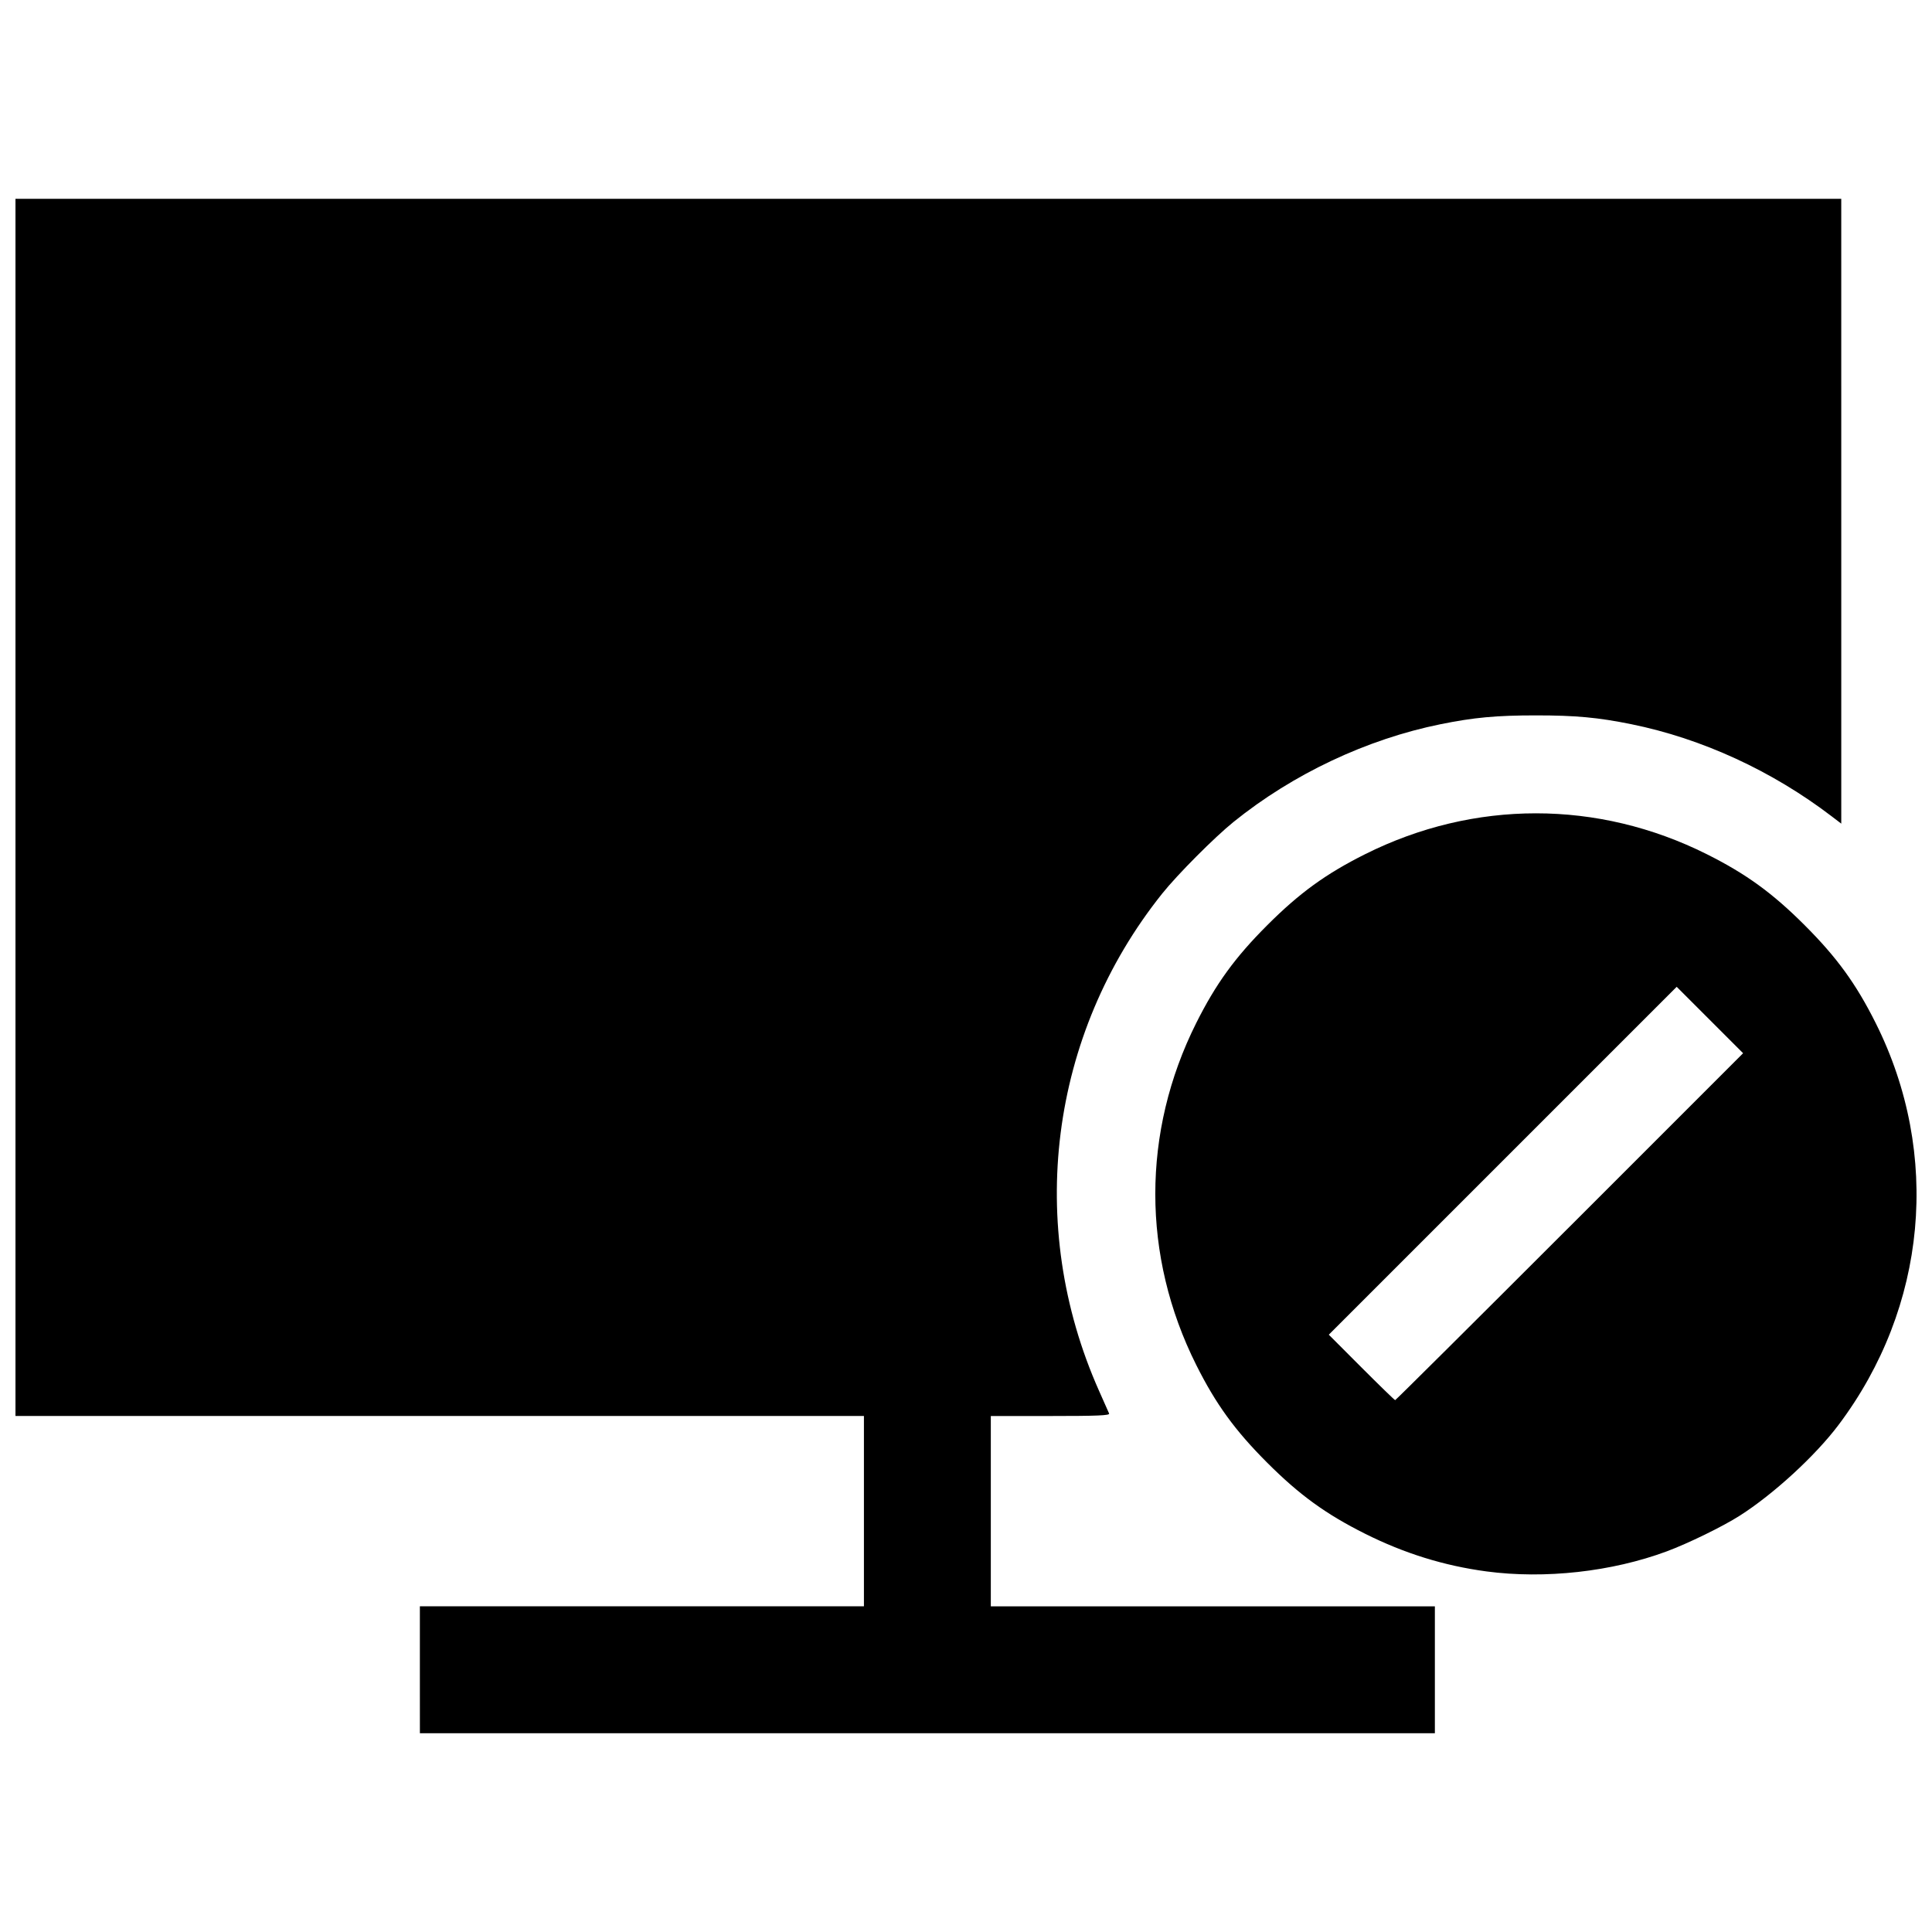 <?xml version="1.0" encoding="UTF-8"?>
<!-- Uploaded to: SVG Repo, www.svgrepo.com, Generator: SVG Repo Mixer Tools -->
<svg width="800px" height="800px" version="1.1" viewBox="144 144 512 512" xmlns="http://www.w3.org/2000/svg">
 <defs>
  <clipPath id="a">
   <path d="m148.09 196h503.81v408h-503.81z"/>
  </clipPath>
 </defs>
 <g clip-path="url(#a)">
  <path d="m255.27 586.5v-16.812h117.68v-50.434h-224.85v-322.57h483.85l0.004 82.797v82.793l-2.496-1.906c-15.84-12.098-34.434-20.652-53.145-24.449-8.816-1.789-14.754-2.336-25.266-2.336s-16.449 0.551-25.266 2.336c-19.594 3.973-39.137 13.195-54.859 25.883-5.078 4.098-14.898 13.961-18.941 19.02-29.891 37.41-36.285 87.891-16.703 131.81 1.301 2.922 2.496 5.606 2.648 5.969 0.223 0.516-3.082 0.656-15.535 0.656h-15.816v50.438h117.68v33.625h-268.98zm282.64-26.062c-11.211-1.5-21.738-4.769-32.164-9.988-10.391-5.203-17.375-10.27-25.922-18.816-8.547-8.547-13.617-15.531-18.816-25.922-14.457-28.875-14.457-61.719 0-90.594 5.203-10.391 10.27-17.375 18.816-25.922 8.547-8.547 15.531-13.617 25.922-18.816 28.875-14.457 61.719-14.457 90.594 0 10.391 5.203 17.375 10.27 25.922 18.816 8.547 8.547 13.617 15.531 18.816 25.922 17.387 34.727 13.637 75.301-9.844 106.5-6.168 8.195-17.254 18.375-26.227 24.082-4.5 2.863-13.621 7.316-19.293 9.426-14.551 5.406-32.336 7.383-47.809 5.312zm22.066-91.355 45.965-45.969-17.602-17.602-92.195 92.195 8.66 8.672c4.762 4.769 8.781 8.672 8.93 8.672 0.148 0 20.953-20.688 46.234-45.969z"/>
 </g>
</svg>